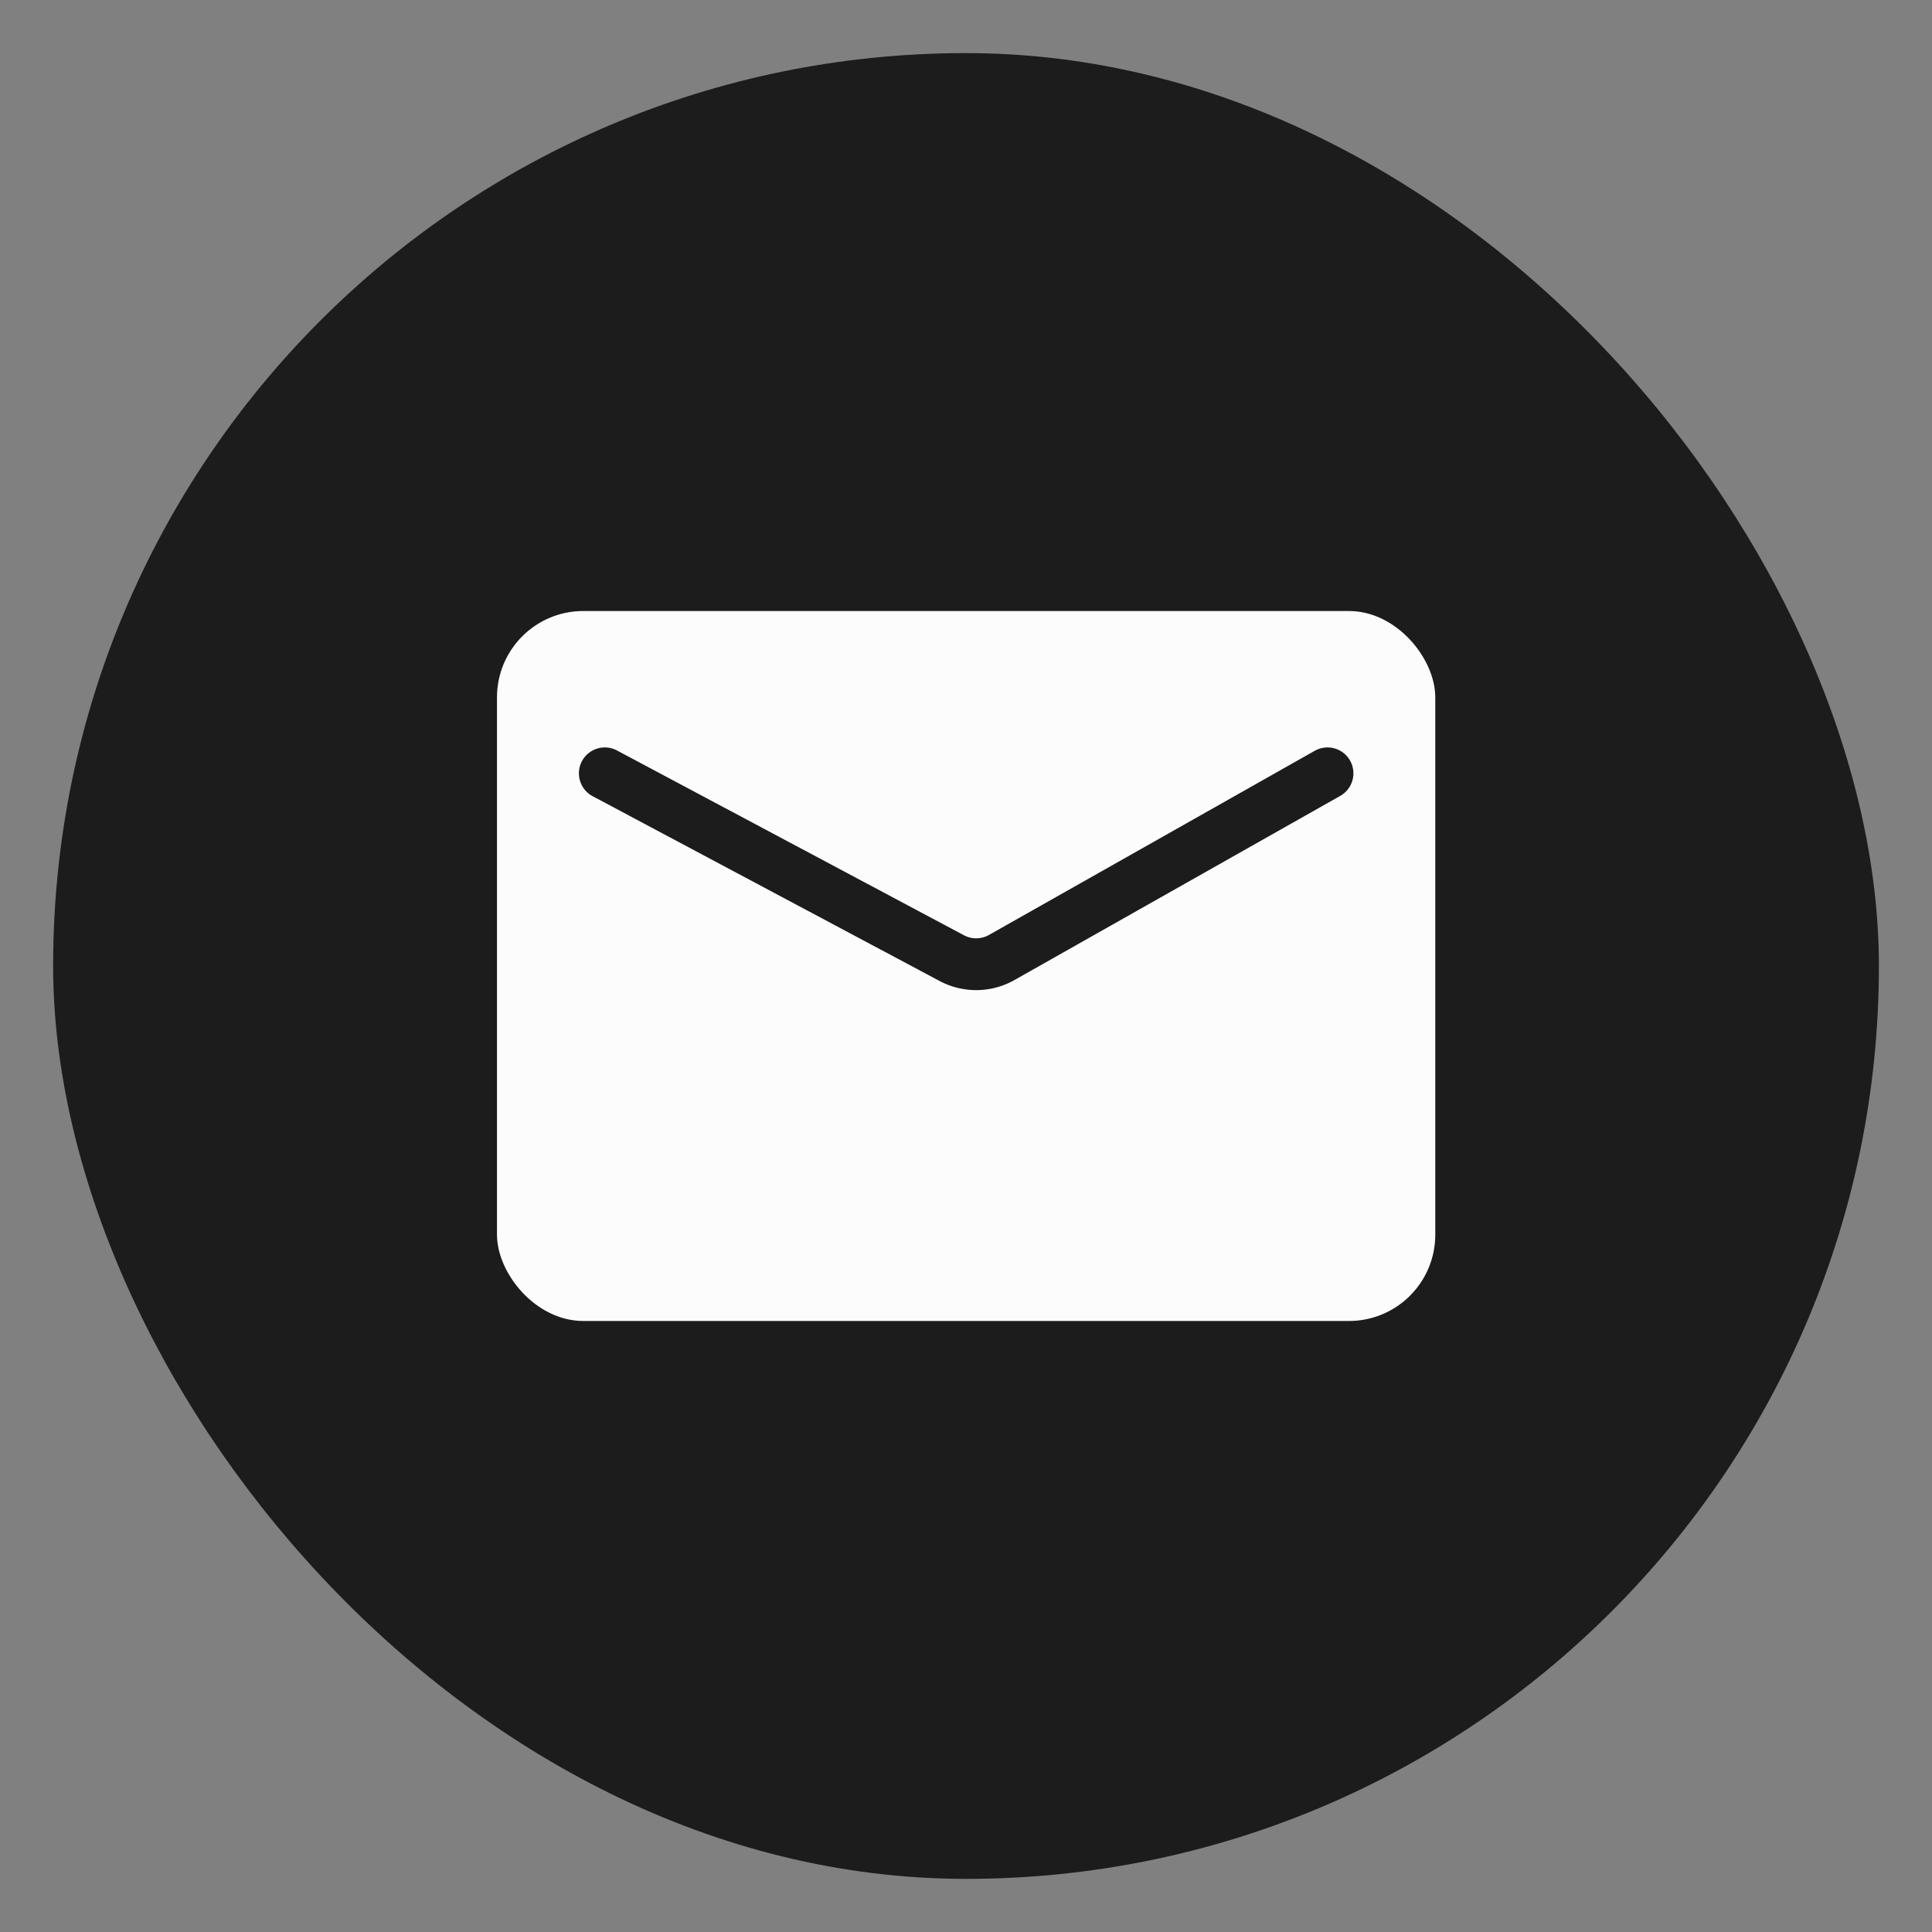 <?xml version="1.0" encoding="UTF-8"?> <svg xmlns="http://www.w3.org/2000/svg" width="80" height="80" fill="none"><rect width="100%" height="100%" fill="#808080" stroke="none"/><rect width="75.601" height="75.601" x="2.2" y="2.199" fill="#1C1C1C" rx="37.8"></rect><rect width="38.853" height="29.398" x="20.579" y="25.301" fill="#FCFCFC" rx="3.574"></rect><path stroke="#1C1C1C" stroke-linecap="round" stroke-linejoin="round" stroke-width="2.145" d="m25.044 32.022 14.369 7.653a2.15 2.15 0 0 0 2.064-.026l13.492-7.627"></path></svg> 
